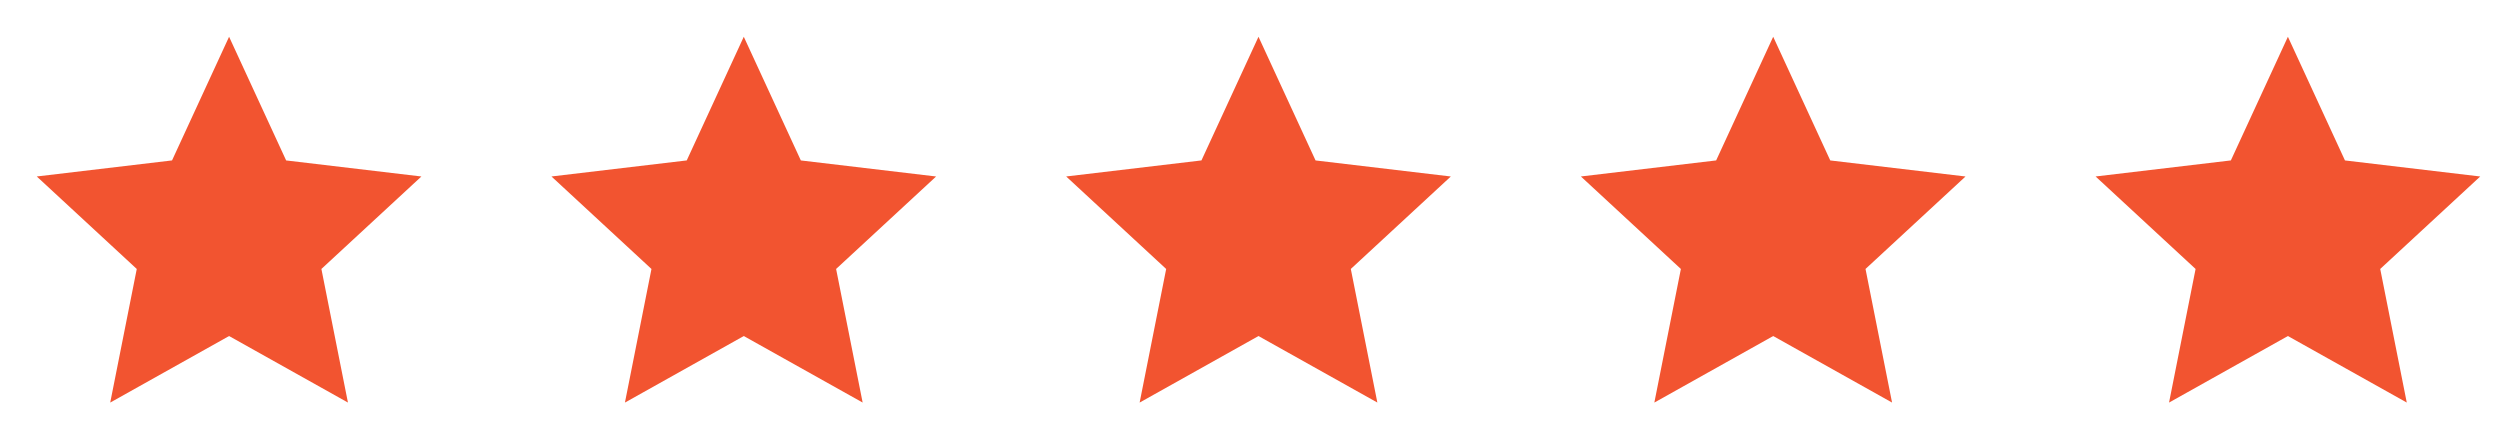 <?xml version="1.0" encoding="UTF-8"?> <svg xmlns="http://www.w3.org/2000/svg" width="136" height="24" viewBox="0 0 136 24" fill="none"><path fill-rule="evenodd" clip-rule="evenodd" d="M12.462 2L15.566 8.728L22.924 9.601L17.484 14.631L18.928 21.899L12.462 18.28L5.996 21.9L7.44 14.632L2 9.6L9.359 8.727L12.462 2Z" fill="#F25430"></path><path fill-rule="evenodd" clip-rule="evenodd" d="M40.462 2L43.566 8.728L50.924 9.601L45.484 14.631L46.928 21.899L40.462 18.28L33.996 21.9L35.44 14.632L30 9.6L37.359 8.727L40.462 2Z" fill="#F25430"></path><path fill-rule="evenodd" clip-rule="evenodd" d="M68.462 2L71.566 8.728L78.924 9.601L73.484 14.631L74.928 21.899L68.462 18.28L61.996 21.9L63.44 14.632L58 9.6L65.359 8.727L68.462 2Z" fill="#F25430"></path><path fill-rule="evenodd" clip-rule="evenodd" d="M96.462 2L99.566 8.728L106.924 9.601L101.484 14.631L102.928 21.899L96.462 18.28L89.996 21.9L91.44 14.632L86 9.6L93.359 8.727L96.462 2Z" fill="#F25430"></path><path fill-rule="evenodd" clip-rule="evenodd" d="M124.462 2L127.566 8.728L134.924 9.601L129.484 14.631L130.928 21.899L124.462 18.28L117.996 21.9L119.44 14.632L114 9.6L121.359 8.727L124.462 2Z" fill="#F25430"></path></svg> 